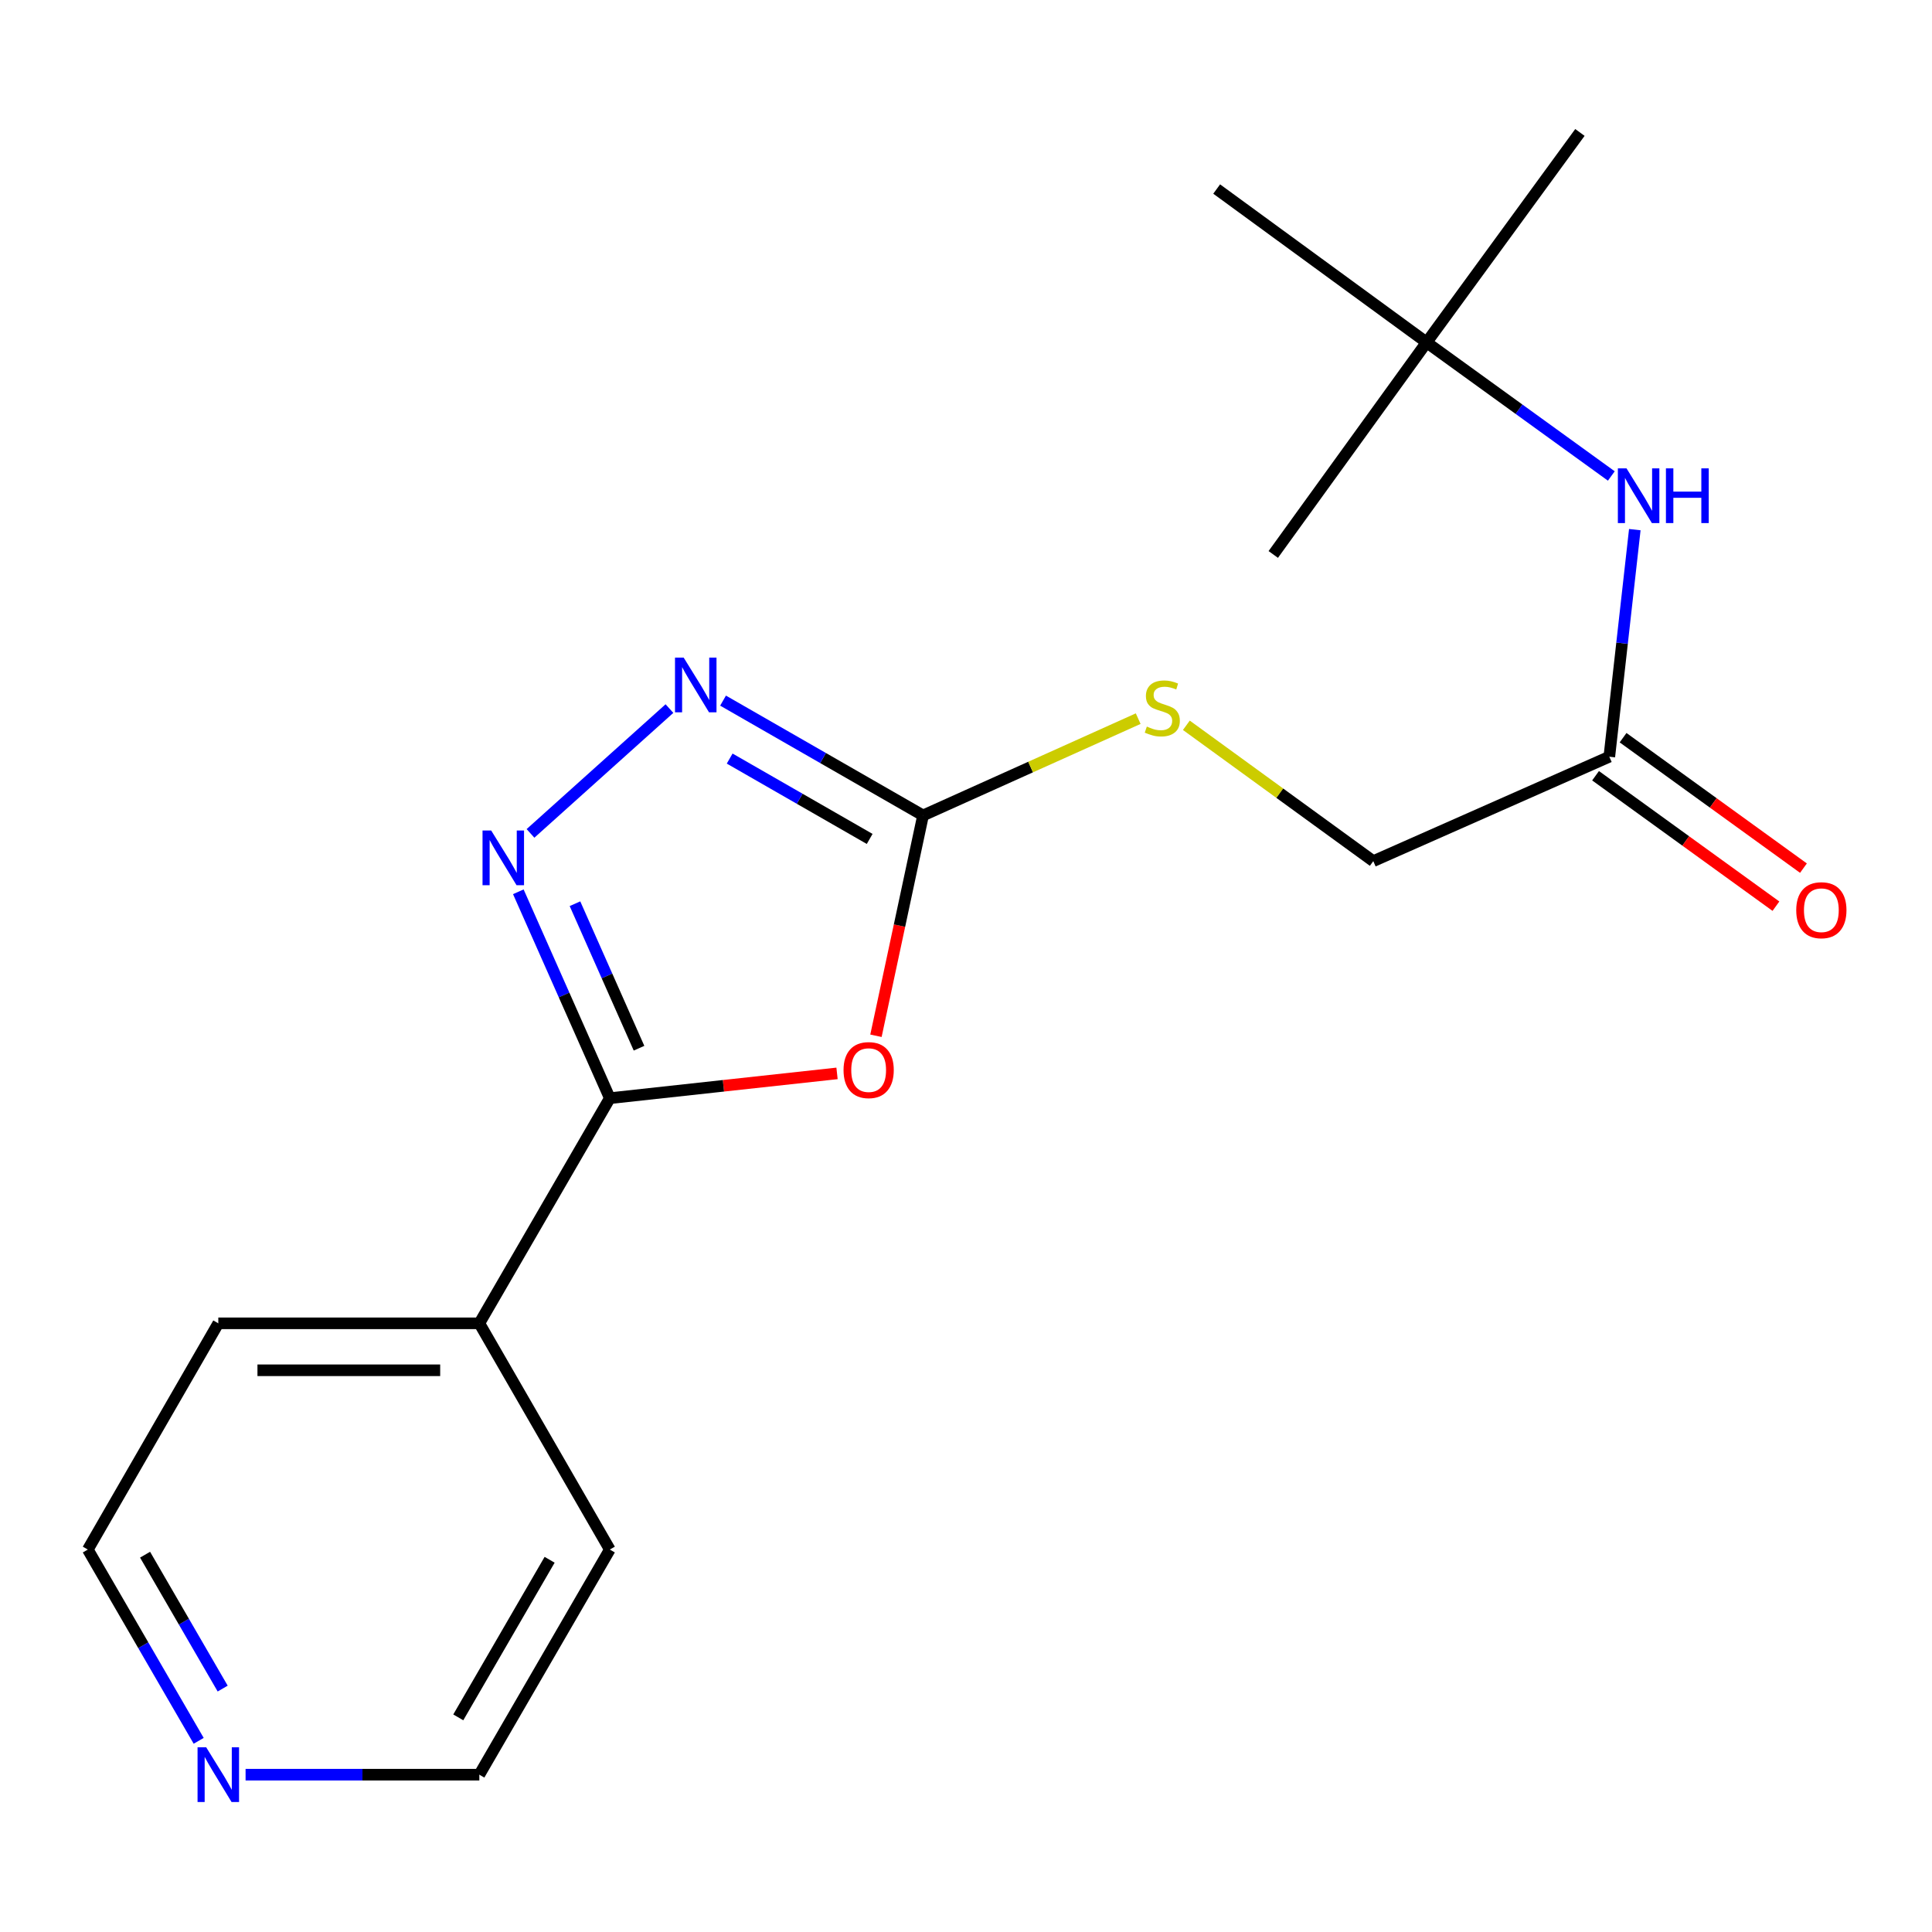 <?xml version='1.0' encoding='iso-8859-1'?>
<svg version='1.1' baseProfile='full'
              xmlns='http://www.w3.org/2000/svg'
                      xmlns:rdkit='http://www.rdkit.org/xml'
                      xmlns:xlink='http://www.w3.org/1999/xlink'
                  xml:space='preserve'
width='1000px' height='1000px' viewBox='0 0 1000 1000'>
<!-- END OF HEADER -->
<rect style='opacity:1.0;fill:#FFFFFF;stroke:none' width='1000' height='1000' x='0' y='0'> </rect>
<path class='bond-1' d='M 433.245,555.587 L 374.443,562.005' style='fill:none;fill-rule:evenodd;stroke:#FF0000;stroke-width:6px;stroke-linecap:butt;stroke-linejoin:miter;stroke-opacity:1' />
<path class='bond-1' d='M 374.443,562.005 L 315.642,568.423' style='fill:none;fill-rule:evenodd;stroke:#000000;stroke-width:6px;stroke-linecap:butt;stroke-linejoin:miter;stroke-opacity:1' />
<path class='bond-2' d='M 453.394,536.112 L 465.581,479.09' style='fill:none;fill-rule:evenodd;stroke:#FF0000;stroke-width:6px;stroke-linecap:butt;stroke-linejoin:miter;stroke-opacity:1' />
<path class='bond-2' d='M 465.581,479.09 L 477.767,422.068' style='fill:none;fill-rule:evenodd;stroke:#000000;stroke-width:6px;stroke-linecap:butt;stroke-linejoin:miter;stroke-opacity:1' />
<path class='bond-0' d='M 268.282,461.586 L 291.962,515.004' style='fill:none;fill-rule:evenodd;stroke:#0000FF;stroke-width:6px;stroke-linecap:butt;stroke-linejoin:miter;stroke-opacity:1' />
<path class='bond-0' d='M 291.962,515.004 L 315.642,568.423' style='fill:none;fill-rule:evenodd;stroke:#000000;stroke-width:6px;stroke-linecap:butt;stroke-linejoin:miter;stroke-opacity:1' />
<path class='bond-0' d='M 297.605,467.762 L 314.181,505.155' style='fill:none;fill-rule:evenodd;stroke:#0000FF;stroke-width:6px;stroke-linecap:butt;stroke-linejoin:miter;stroke-opacity:1' />
<path class='bond-0' d='M 314.181,505.155 L 330.757,542.548' style='fill:none;fill-rule:evenodd;stroke:#000000;stroke-width:6px;stroke-linecap:butt;stroke-linejoin:miter;stroke-opacity:1' />
<path class='bond-19' d='M 274.585,431.368 L 346.505,366.759' style='fill:none;fill-rule:evenodd;stroke:#0000FF;stroke-width:6px;stroke-linecap:butt;stroke-linejoin:miter;stroke-opacity:1' />
<path class='bond-7' d='M 315.642,568.423 L 248.102,684.951' style='fill:none;fill-rule:evenodd;stroke:#000000;stroke-width:6px;stroke-linecap:butt;stroke-linejoin:miter;stroke-opacity:1' />
<path class='bond-3' d='M 477.767,422.068 L 426.009,392.355' style='fill:none;fill-rule:evenodd;stroke:#000000;stroke-width:6px;stroke-linecap:butt;stroke-linejoin:miter;stroke-opacity:1' />
<path class='bond-3' d='M 426.009,392.355 L 374.251,362.641' style='fill:none;fill-rule:evenodd;stroke:#0000FF;stroke-width:6px;stroke-linecap:butt;stroke-linejoin:miter;stroke-opacity:1' />
<path class='bond-3' d='M 450.139,434.233 L 413.908,413.433' style='fill:none;fill-rule:evenodd;stroke:#000000;stroke-width:6px;stroke-linecap:butt;stroke-linejoin:miter;stroke-opacity:1' />
<path class='bond-3' d='M 413.908,413.433 L 377.677,392.633' style='fill:none;fill-rule:evenodd;stroke:#0000FF;stroke-width:6px;stroke-linecap:butt;stroke-linejoin:miter;stroke-opacity:1' />
<path class='bond-6' d='M 477.767,422.068 L 533.446,397.019' style='fill:none;fill-rule:evenodd;stroke:#000000;stroke-width:6px;stroke-linecap:butt;stroke-linejoin:miter;stroke-opacity:1' />
<path class='bond-6' d='M 533.446,397.019 L 589.125,371.969' style='fill:none;fill-rule:evenodd;stroke:#CCCC00;stroke-width:6px;stroke-linecap:butt;stroke-linejoin:miter;stroke-opacity:1' />
<path class='bond-4' d='M 832.98,391.674 L 710.809,445.725' style='fill:none;fill-rule:evenodd;stroke:#000000;stroke-width:6px;stroke-linecap:butt;stroke-linejoin:miter;stroke-opacity:1' />
<path class='bond-5' d='M 832.98,391.674 L 839.576,332.907' style='fill:none;fill-rule:evenodd;stroke:#000000;stroke-width:6px;stroke-linecap:butt;stroke-linejoin:miter;stroke-opacity:1' />
<path class='bond-5' d='M 839.576,332.907 L 846.173,274.139' style='fill:none;fill-rule:evenodd;stroke:#0000FF;stroke-width:6px;stroke-linecap:butt;stroke-linejoin:miter;stroke-opacity:1' />
<path class='bond-10' d='M 825.859,401.521 L 872.54,435.28' style='fill:none;fill-rule:evenodd;stroke:#000000;stroke-width:6px;stroke-linecap:butt;stroke-linejoin:miter;stroke-opacity:1' />
<path class='bond-10' d='M 872.54,435.28 L 919.222,469.04' style='fill:none;fill-rule:evenodd;stroke:#FF0000;stroke-width:6px;stroke-linecap:butt;stroke-linejoin:miter;stroke-opacity:1' />
<path class='bond-10' d='M 840.101,381.827 L 886.783,415.586' style='fill:none;fill-rule:evenodd;stroke:#000000;stroke-width:6px;stroke-linecap:butt;stroke-linejoin:miter;stroke-opacity:1' />
<path class='bond-10' d='M 886.783,415.586 L 933.464,449.345' style='fill:none;fill-rule:evenodd;stroke:#FF0000;stroke-width:6px;stroke-linecap:butt;stroke-linejoin:miter;stroke-opacity:1' />
<path class='bond-9' d='M 834.018,246.366 L 786.213,211.796' style='fill:none;fill-rule:evenodd;stroke:#0000FF;stroke-width:6px;stroke-linecap:butt;stroke-linejoin:miter;stroke-opacity:1' />
<path class='bond-9' d='M 786.213,211.796 L 738.408,177.226' style='fill:none;fill-rule:evenodd;stroke:#000000;stroke-width:6px;stroke-linecap:butt;stroke-linejoin:miter;stroke-opacity:1' />
<path class='bond-11' d='M 614.055,375.409 L 662.432,410.567' style='fill:none;fill-rule:evenodd;stroke:#CCCC00;stroke-width:6px;stroke-linecap:butt;stroke-linejoin:miter;stroke-opacity:1' />
<path class='bond-11' d='M 662.432,410.567 L 710.809,445.725' style='fill:none;fill-rule:evenodd;stroke:#000000;stroke-width:6px;stroke-linecap:butt;stroke-linejoin:miter;stroke-opacity:1' />
<path class='bond-14' d='M 248.102,684.951 L 315.642,802.045' style='fill:none;fill-rule:evenodd;stroke:#000000;stroke-width:6px;stroke-linecap:butt;stroke-linejoin:miter;stroke-opacity:1' />
<path class='bond-15' d='M 248.102,684.951 L 112.995,684.951' style='fill:none;fill-rule:evenodd;stroke:#000000;stroke-width:6px;stroke-linecap:butt;stroke-linejoin:miter;stroke-opacity:1' />
<path class='bond-15' d='M 227.835,709.255 L 133.261,709.255' style='fill:none;fill-rule:evenodd;stroke:#000000;stroke-width:6px;stroke-linecap:butt;stroke-linejoin:miter;stroke-opacity:1' />
<path class='bond-8' d='M 102.836,901.045 L 74.145,851.545' style='fill:none;fill-rule:evenodd;stroke:#0000FF;stroke-width:6px;stroke-linecap:butt;stroke-linejoin:miter;stroke-opacity:1' />
<path class='bond-8' d='M 74.145,851.545 L 45.455,802.045' style='fill:none;fill-rule:evenodd;stroke:#000000;stroke-width:6px;stroke-linecap:butt;stroke-linejoin:miter;stroke-opacity:1' />
<path class='bond-8' d='M 115.256,874.007 L 95.173,839.357' style='fill:none;fill-rule:evenodd;stroke:#0000FF;stroke-width:6px;stroke-linecap:butt;stroke-linejoin:miter;stroke-opacity:1' />
<path class='bond-8' d='M 95.173,839.357 L 75.09,804.707' style='fill:none;fill-rule:evenodd;stroke:#000000;stroke-width:6px;stroke-linecap:butt;stroke-linejoin:miter;stroke-opacity:1' />
<path class='bond-20' d='M 127.112,918.573 L 187.607,918.573' style='fill:none;fill-rule:evenodd;stroke:#0000FF;stroke-width:6px;stroke-linecap:butt;stroke-linejoin:miter;stroke-opacity:1' />
<path class='bond-20' d='M 187.607,918.573 L 248.102,918.573' style='fill:none;fill-rule:evenodd;stroke:#000000;stroke-width:6px;stroke-linecap:butt;stroke-linejoin:miter;stroke-opacity:1' />
<path class='bond-16' d='M 738.408,177.226 L 659.04,286.988' style='fill:none;fill-rule:evenodd;stroke:#000000;stroke-width:6px;stroke-linecap:butt;stroke-linejoin:miter;stroke-opacity:1' />
<path class='bond-17' d='M 738.408,177.226 L 629.753,97.844' style='fill:none;fill-rule:evenodd;stroke:#000000;stroke-width:6px;stroke-linecap:butt;stroke-linejoin:miter;stroke-opacity:1' />
<path class='bond-18' d='M 738.408,177.226 L 817.763,68.557' style='fill:none;fill-rule:evenodd;stroke:#000000;stroke-width:6px;stroke-linecap:butt;stroke-linejoin:miter;stroke-opacity:1' />
<path class='bond-12' d='M 248.102,918.573 L 315.642,802.045' style='fill:none;fill-rule:evenodd;stroke:#000000;stroke-width:6px;stroke-linecap:butt;stroke-linejoin:miter;stroke-opacity:1' />
<path class='bond-12' d='M 237.205,888.906 L 284.483,807.336' style='fill:none;fill-rule:evenodd;stroke:#000000;stroke-width:6px;stroke-linecap:butt;stroke-linejoin:miter;stroke-opacity:1' />
<path class='bond-13' d='M 45.455,802.045 L 112.995,684.951' style='fill:none;fill-rule:evenodd;stroke:#000000;stroke-width:6px;stroke-linecap:butt;stroke-linejoin:miter;stroke-opacity:1' />
<path  class='atom-0' d='M 436.614 553.88
Q 436.614 547.08, 439.974 543.28
Q 443.334 539.48, 449.614 539.48
Q 455.894 539.48, 459.254 543.28
Q 462.614 547.08, 462.614 553.88
Q 462.614 560.76, 459.214 564.68
Q 455.814 568.56, 449.614 568.56
Q 443.374 568.56, 439.974 564.68
Q 436.614 560.8, 436.614 553.88
M 449.614 565.36
Q 453.934 565.36, 456.254 562.48
Q 458.614 559.56, 458.614 553.88
Q 458.614 548.32, 456.254 545.52
Q 453.934 542.68, 449.614 542.68
Q 445.294 542.68, 442.934 545.48
Q 440.614 548.28, 440.614 553.88
Q 440.614 559.6, 442.934 562.48
Q 445.294 565.36, 449.614 565.36
' fill='#FF0000'/>
<path  class='atom-1' d='M 254.237 429.864
L 263.517 444.864
Q 264.437 446.344, 265.917 449.024
Q 267.397 451.704, 267.477 451.864
L 267.477 429.864
L 271.237 429.864
L 271.237 458.184
L 267.357 458.184
L 257.397 441.784
Q 256.237 439.864, 254.997 437.664
Q 253.797 435.464, 253.437 434.784
L 253.437 458.184
L 249.757 458.184
L 249.757 429.864
L 254.237 429.864
' fill='#0000FF'/>
<path  class='atom-4' d='M 353.859 340.368
L 363.139 355.368
Q 364.059 356.848, 365.539 359.528
Q 367.019 362.208, 367.099 362.368
L 367.099 340.368
L 370.859 340.368
L 370.859 368.688
L 366.979 368.688
L 357.019 352.288
Q 355.859 350.368, 354.619 348.168
Q 353.419 345.968, 353.059 345.288
L 353.059 368.688
L 349.379 368.688
L 349.379 340.368
L 353.859 340.368
' fill='#0000FF'/>
<path  class='atom-6' d='M 841.884 242.421
L 851.164 257.421
Q 852.084 258.901, 853.564 261.581
Q 855.044 264.261, 855.124 264.421
L 855.124 242.421
L 858.884 242.421
L 858.884 270.741
L 855.004 270.741
L 845.044 254.341
Q 843.884 252.421, 842.644 250.221
Q 841.444 248.021, 841.084 247.341
L 841.084 270.741
L 837.404 270.741
L 837.404 242.421
L 841.884 242.421
' fill='#0000FF'/>
<path  class='atom-6' d='M 862.284 242.421
L 866.124 242.421
L 866.124 254.461
L 880.604 254.461
L 880.604 242.421
L 884.444 242.421
L 884.444 270.741
L 880.604 270.741
L 880.604 257.661
L 866.124 257.661
L 866.124 270.741
L 862.284 270.741
L 862.284 242.421
' fill='#0000FF'/>
<path  class='atom-7' d='M 593.6 376.077
Q 593.92 376.197, 595.24 376.757
Q 596.56 377.317, 598 377.677
Q 599.48 377.997, 600.92 377.997
Q 603.6 377.997, 605.16 376.717
Q 606.72 375.397, 606.72 373.117
Q 606.72 371.557, 605.92 370.597
Q 605.16 369.637, 603.96 369.117
Q 602.76 368.597, 600.76 367.997
Q 598.24 367.237, 596.72 366.517
Q 595.24 365.797, 594.16 364.277
Q 593.12 362.757, 593.12 360.197
Q 593.12 356.637, 595.52 354.437
Q 597.96 352.237, 602.76 352.237
Q 606.04 352.237, 609.76 353.797
L 608.84 356.877
Q 605.44 355.477, 602.88 355.477
Q 600.12 355.477, 598.6 356.637
Q 597.08 357.757, 597.12 359.717
Q 597.12 361.237, 597.88 362.157
Q 598.68 363.077, 599.8 363.597
Q 600.96 364.117, 602.88 364.717
Q 605.44 365.517, 606.96 366.317
Q 608.48 367.117, 609.56 368.757
Q 610.68 370.357, 610.68 373.117
Q 610.68 377.037, 608.04 379.157
Q 605.44 381.237, 601.08 381.237
Q 598.56 381.237, 596.64 380.677
Q 594.76 380.157, 592.52 379.237
L 593.6 376.077
' fill='#CCCC00'/>
<path  class='atom-9' d='M 106.735 904.413
L 116.015 919.413
Q 116.935 920.893, 118.415 923.573
Q 119.895 926.253, 119.975 926.413
L 119.975 904.413
L 123.735 904.413
L 123.735 932.733
L 119.855 932.733
L 109.895 916.333
Q 108.735 914.413, 107.495 912.213
Q 106.295 910.013, 105.935 909.333
L 105.935 932.733
L 102.255 932.733
L 102.255 904.413
L 106.735 904.413
' fill='#0000FF'/>
<path  class='atom-11' d='M 929.729 471.122
Q 929.729 464.322, 933.089 460.522
Q 936.449 456.722, 942.729 456.722
Q 949.009 456.722, 952.369 460.522
Q 955.729 464.322, 955.729 471.122
Q 955.729 478.002, 952.329 481.922
Q 948.929 485.802, 942.729 485.802
Q 936.489 485.802, 933.089 481.922
Q 929.729 478.042, 929.729 471.122
M 942.729 482.602
Q 947.049 482.602, 949.369 479.722
Q 951.729 476.802, 951.729 471.122
Q 951.729 465.562, 949.369 462.762
Q 947.049 459.922, 942.729 459.922
Q 938.409 459.922, 936.049 462.722
Q 933.729 465.522, 933.729 471.122
Q 933.729 476.842, 936.049 479.722
Q 938.409 482.602, 942.729 482.602
' fill='#FF0000'/>
</svg>
